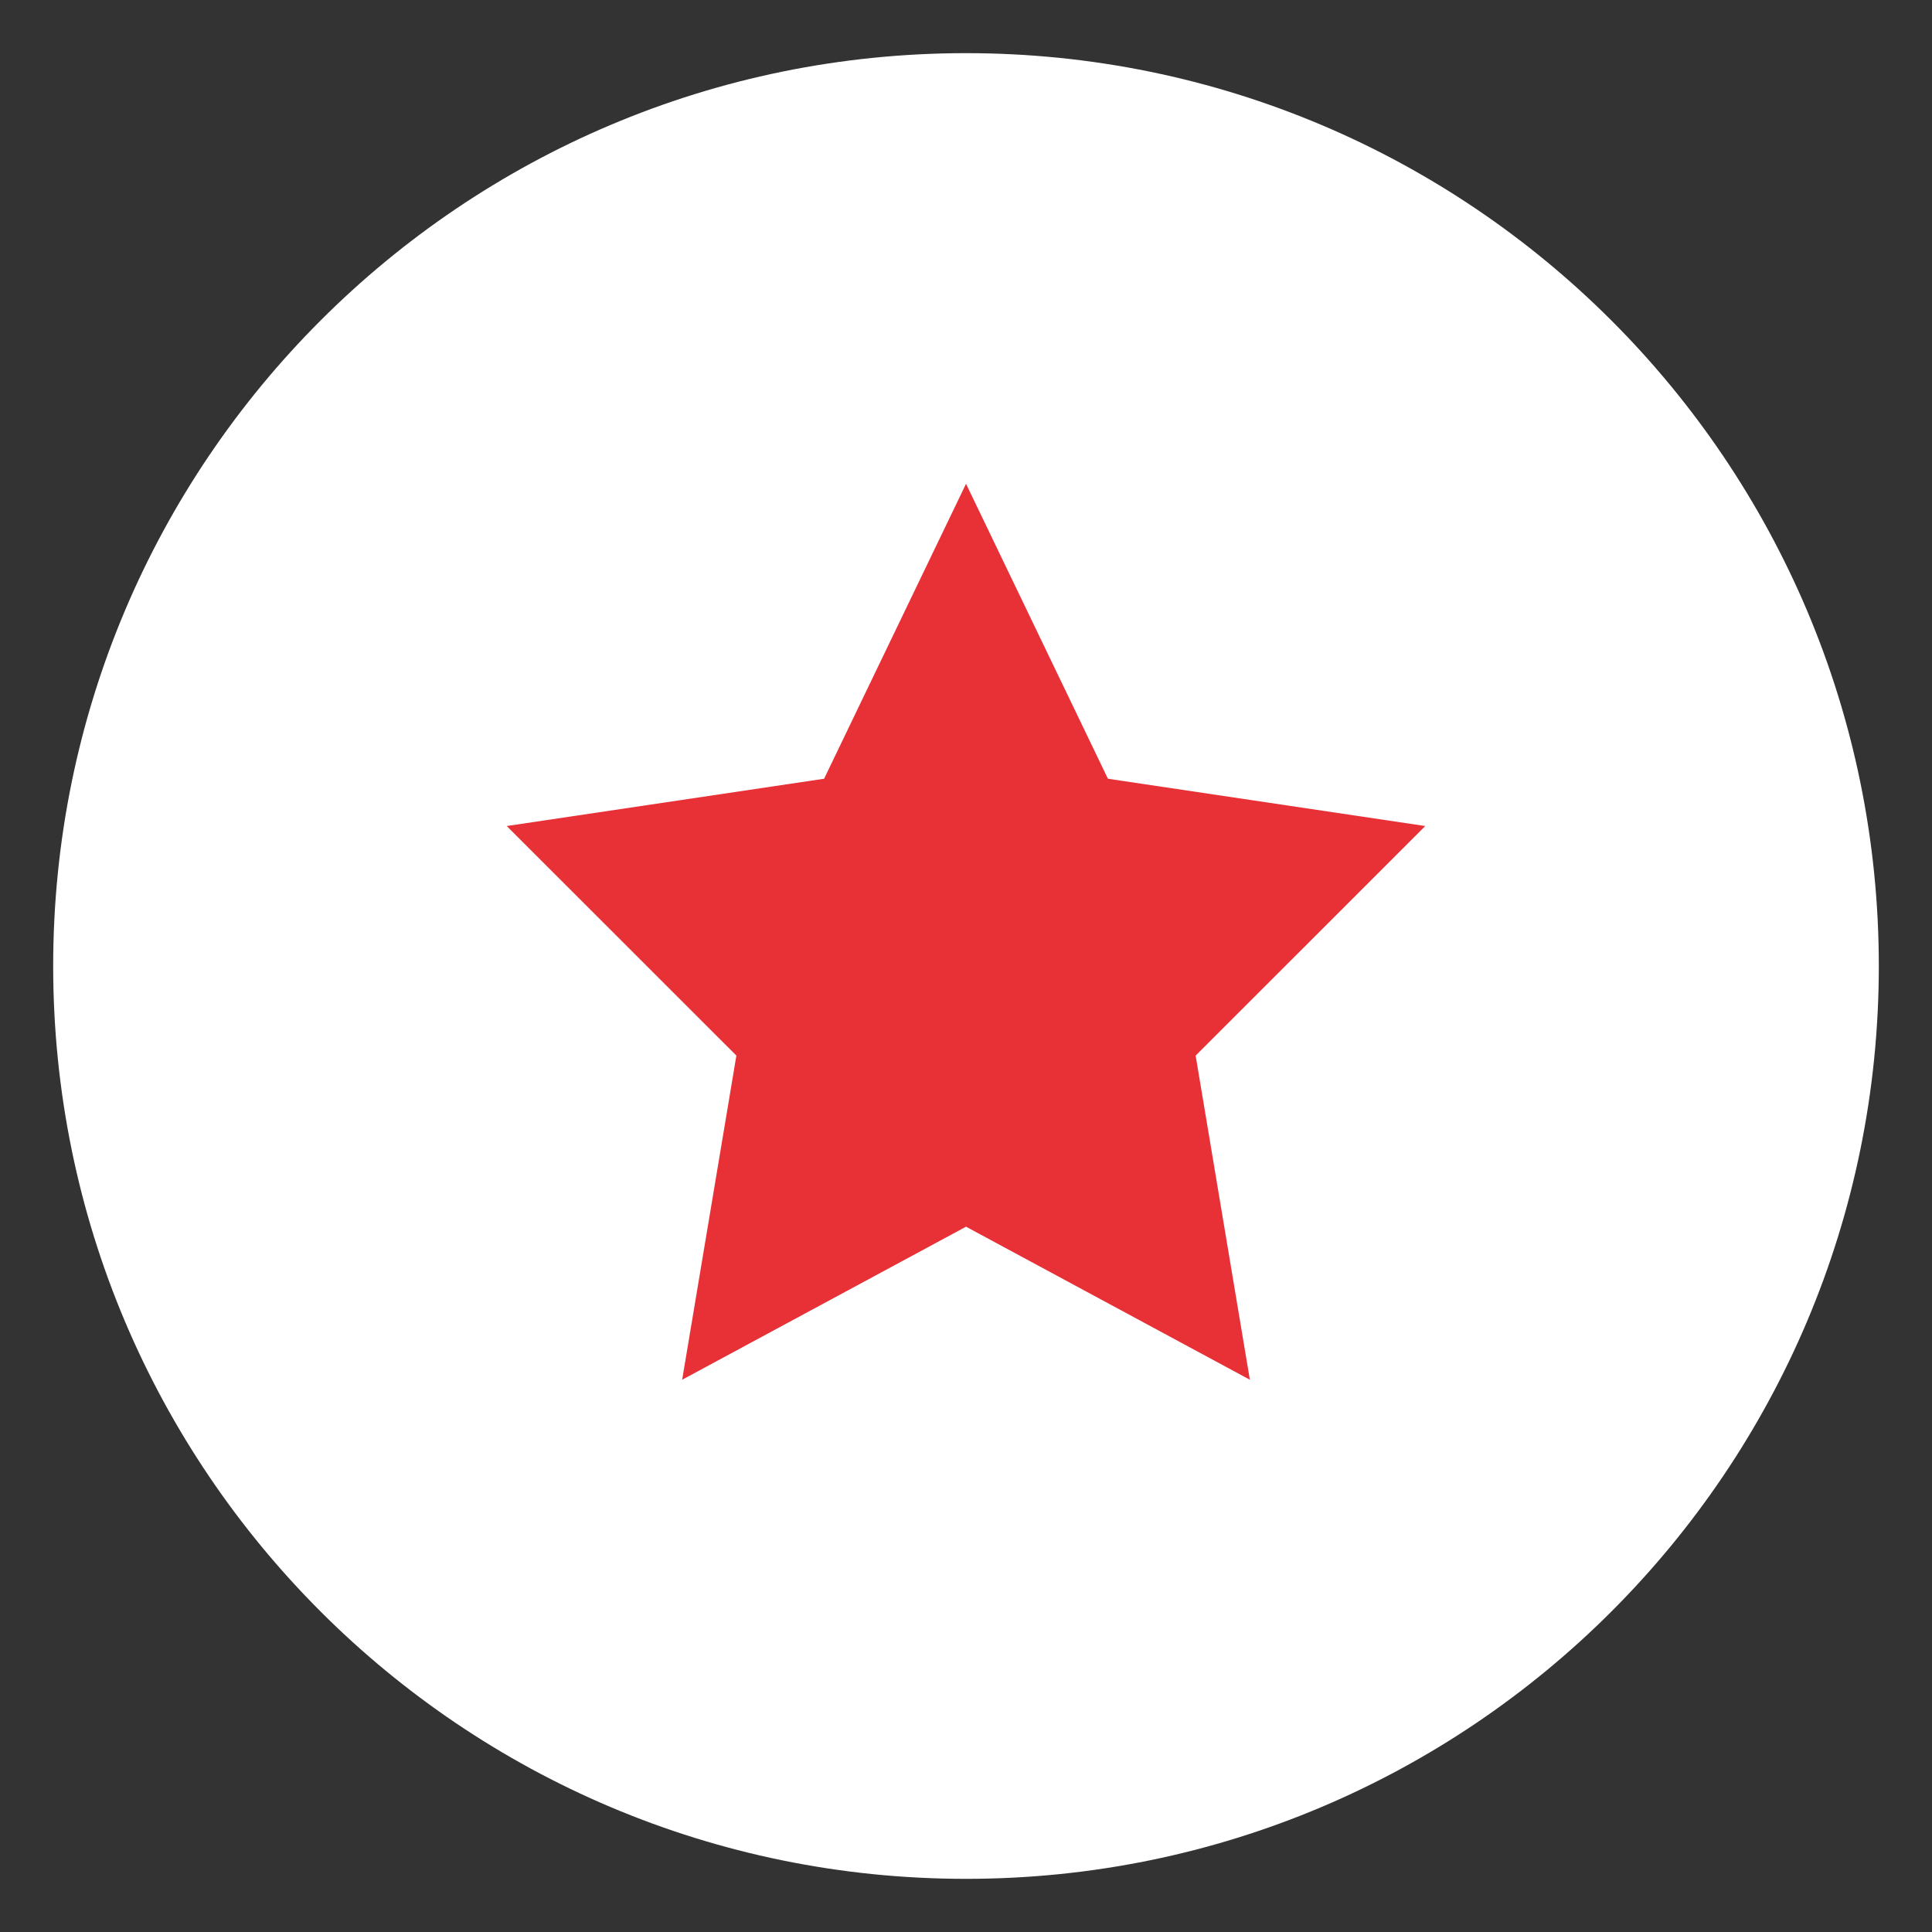 <?xml version="1.0" encoding="utf-8"?>
<!-- Generator: Adobe Illustrator 23.0.4, SVG Export Plug-In . SVG Version: 6.00 Build 0)  -->
<svg version="1.1" xmlns="http://www.w3.org/2000/svg" xmlns:xlink="http://www.w3.org/1999/xlink" x="0px" y="0px" width="80px"
	 height="80px" viewBox="0 0 80 80" style="enable-background:new 0 0 80 80;" xml:space="preserve">
<rect x="0" y="0" width="80" height="80" fill="#333333" stroke="none"/>
<style type="text/css">
	.st0{display:none;}
	.st1{display:inline;fill:#E73137;}
	.st2{fill:#FFFFFF;}
	.st3{fill:#E73137;}
	.st4{display:inline;}
	.st5{clip-path:url(#SVGID_2_);fill:#E73137;}
	.st6{fill:none;stroke:#FFFFFF;stroke-width:0.501;}
</style>
<g id="Layer_5" class="st0">
	<rect x="-6.507" y="-5.225" class="st1" width="92.458" height="91.45"/>
</g>
<g id="Layer_3">
	<g>
		<path class="st2" d="M40,77.799c20.876,0,37.798-16.923,37.798-37.799C77.798,19.125,60.876,2.201,40,2.201S2.202,19.125,2.202,40
			C2.202,60.875,19.124,77.799,40,77.799"/>
	</g>
</g>
<g id="Layer_1">
	<g>
		<polygon class="st3" points="40.001,20.033 45.877,32.246 59.018,34.204 49.509,43.71 51.754,57.132 40.001,50.795 28.247,57.132 
			30.492,43.71 20.982,34.204 34.124,32.246 		"/>
	</g>
</g>
<g id="Layer_2" class="st0">
	<g class="st4">
		<path class="st3" d="M56.982,43.218l-10.367,4.834c0.001,0.007,0.002,0.014,0.004,0.021l-0.002,0.001
			c0.16,0.681,0.147,1.389-0.047,2.071c-0.027,0.097-0.058,0.194-0.093,0.29c-0.784,2.151-3.171,3.265-5.322,2.482l-7.52-2.737
			c-0.186-0.068-0.326-0.225-0.373-0.417c-0.113-0.461,0.334-0.86,0.779-0.698l7.52,2.737c1.539,0.56,3.241-0.234,3.801-1.773
			c0.56-1.539-0.234-3.241-1.773-3.801l-8.583-3.117c-2.363-0.858-4.971-0.743-7.25,0.319l-12.568,5.861l5.013,10.751l11.704-5.457
			l5.074,1.847c2.068,0.752,4.349,0.652,6.344-0.277l16.226-7.59c1.467-0.684,2.112-2.415,1.458-3.889
			C60.334,43.157,58.489,42.515,56.982,43.218"/>
		<path class="st3" d="M57.345,20.246c-3.856-0.668-7.832-0.141-9.18,1.238c-2.819,2.435-2.994,8.464-1.254,11.743
			c2.479-5.9,8.036-9.923,14.418-10.627c-4.206,0.464-8.293,3.205-10.882,6.444c-2.054,2.571-3.66,5.744-4.815,8.812
			c0.503-2.641,0.01-5.883-1.752-7.41c-1.102-1.13-4.355-1.565-7.511-1.023c-3.126,0.43-6.156,1.838-6.112,1.807
			c-0.044,0.031,1.51,0.921,3.16,2.788c1.68,1.756,3.458,4.489,4.56,5.619c2.304,1.996,4.806,3.246,6.395,1.232
			c-1.849-5.102-6.218-8.671-11.267-9.524c5.219,0.582,9.759,3.877,11.784,8.703c-0.367,1.212-0.669,2.448-0.909,3.703h1.538
			c0.473-3.067,1.354-6.069,2.628-8.922c1.934,1.547,4.674,0.093,7.217-2.105c1.349-1.379,3.525-4.716,5.581-6.858
			c2.02-2.279,3.919-3.364,3.866-3.402C64.863,22.502,61.164,20.777,57.345,20.246"/>
	</g>
</g>
<g id="Layer_4" class="st0">
	<g class="st4">
		<polygon class="st3" points="48.496,60.185 27.567,59.811 28.8,51.193 47.571,51.528 		"/>
		<g>
			<defs>
				<rect id="SVGID_1_" x="17.784" y="18.083" width="42.625" height="48.919"/>
			</defs>
			<clipPath id="SVGID_2_">
				<use xlink:href="#SVGID_1_"  style="overflow:visible;"/>
			</clipPath>
			<path class="st5" d="M52.13,31.187c-1.772,2.227-3.959,4.18-6.517,5.145c3.071-2.986,4.188-8.026,4.567-11.994l6.001,0.106
				C55.413,26.138,54.046,28.783,52.13,31.187 M38.285,35.066c-0.106,0.517-0.565,0.873-1.075,0.864
				c-0.065-0.002-0.131-0.01-0.199-0.022c-1.432-0.292-2.572-1.168-3.415-2.261c-0.85-1.098-1.452-2.43-1.901-3.826
				c-0.891-2.795-1.166-5.859-1.133-7.892c0.001-0.101,0.005-0.203,0.008-0.302c0.023-0.596,0.524-1.06,1.12-1.037
				c0.596,0.021,1.06,0.523,1.037,1.119c-0.004,0.082-0.005,0.167-0.007,0.259c-0.078,2.699,0.642,7.934,2.581,10.356
				c0.636,0.814,1.327,1.299,2.143,1.468C38.028,33.912,38.405,34.482,38.285,35.066 M24.453,29.337
				c-1.191-1.841-2.082-3.684-2.669-5.057c-0.067-0.158-0.131-0.308-0.19-0.453l6.102,0.109c0.353,4.093,1.478,9.35,4.727,12.414
				C29.076,35.225,26.394,32.344,24.453,29.337 M50.345,21.641c0.052-1.892-0.042-3.153-0.042-3.153l-22.681-0.405
				c0,0-0.105,1.257-0.069,3.15l-9.768-0.172l0.565,1.788c0.023,0.066,1.238,3.929,3.838,7.955c2.579,3.975,6.62,8.295,12.482,8.715
				l-0.151,8.404l-1.576-0.028L32.9,50.26l11.039,0.197l0.043-2.365l-1.577-0.028l0.149-8.403
				c5.873-0.212,10.066-4.385,12.784-8.266c2.743-3.93,4.094-7.746,4.12-7.812l0.629-1.767L50.345,21.641z"/>
		</g>
		<polygon class="st3" points="41,65.941 44.144,62.728 45.72,66.867 48.921,50.561 44.201,49.634 		"/>
		<polygon class="st3" points="47.322,50.917 51.496,67.002 52.94,62.744 56.152,65.793 51.979,49.709 		"/>
		<polygon class="st3" points="47.379,36.551 45.599,35.506 44.574,37.298 42.572,36.796 42.093,38.804 40.031,38.887 
			40.138,40.949 38.182,41.609 38.866,43.557 37.175,44.742 38.379,46.419 37.091,48.032 38.719,49.3 37.937,51.212 39.858,51.971 
			39.645,54.025 41.701,54.212 42.077,56.242 44.102,55.842 45.035,57.685 46.865,56.731 48.278,58.236 49.767,56.805 51.547,57.85 
			52.571,56.059 54.575,56.561 55.052,54.551 57.115,54.469 57.008,52.407 58.964,51.747 58.281,49.799 59.971,48.615 
			58.766,46.938 60.055,45.325 58.427,44.055 59.209,42.145 57.288,41.385 57.5,39.331 55.445,39.145 55.069,37.114 53.044,37.513 
			52.111,35.671 50.281,36.626 48.867,35.12 		"/>
		<g>
			<polygon class="st6" points="48.867,35.12 50.28,36.625 52.111,35.671 53.043,37.513 55.069,37.114 55.444,39.144 57.5,39.332 
				57.288,41.385 59.208,42.144 58.426,44.055 60.055,45.325 58.766,46.938 59.971,48.614 58.28,49.799 58.964,51.747 
				57.008,52.407 57.115,54.469 55.052,54.551 54.574,56.56 52.571,56.058 51.547,57.85 49.767,56.804 48.278,58.236 46.865,56.731 
				45.035,57.685 44.102,55.842 42.077,56.243 41.701,54.212 39.645,54.025 39.857,51.971 37.937,51.212 38.719,49.3 37.091,48.032 
				38.379,46.419 37.174,44.742 38.865,43.557 38.182,41.609 40.138,40.949 40.03,38.887 42.094,38.804 42.572,36.796 
				44.574,37.298 45.599,35.506 47.379,36.551 			"/>
		</g>
		<polygon class="st2" points="48.672,40.301 50.679,44.532 55.302,45.277 51.899,48.493 52.619,53.119 48.509,50.877 
			44.331,52.991 45.193,48.389 41.891,45.069 46.535,44.468 		"/>
	</g>
</g>
</svg>
